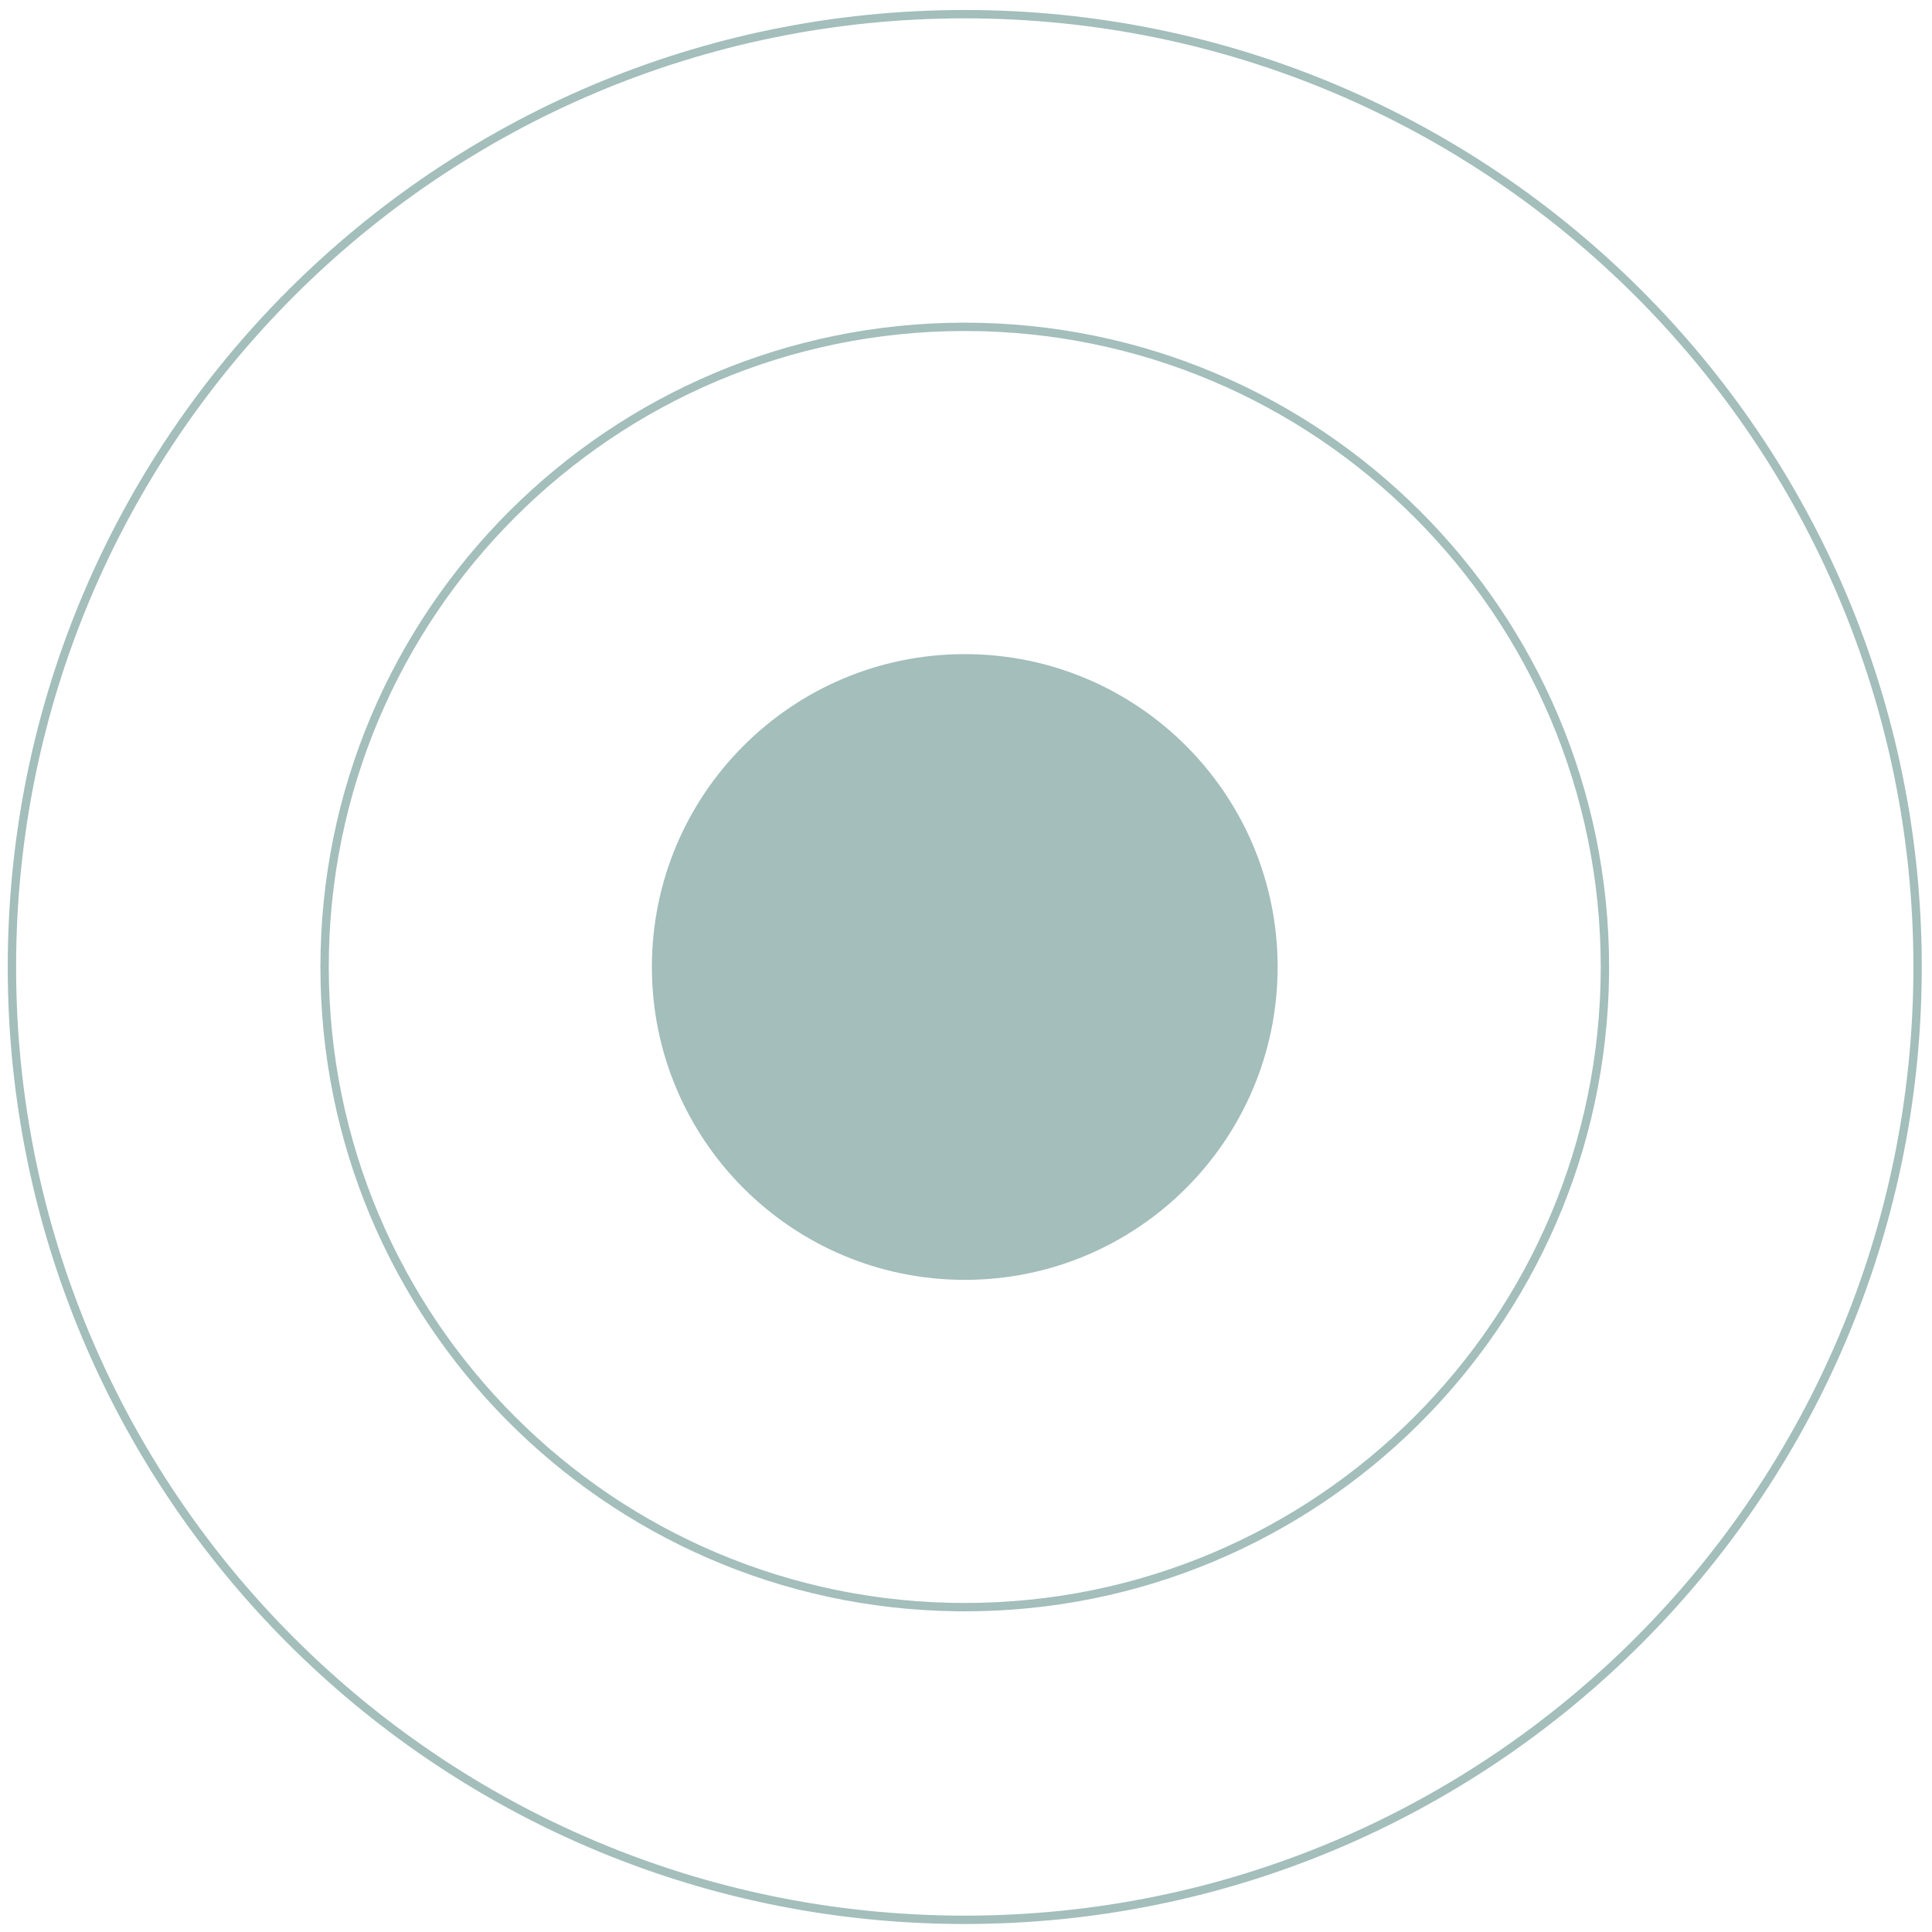 <svg xmlns="http://www.w3.org/2000/svg" width="162" height="162" viewBox="0 0 162 162" fill="none"><g opacity="0.5"><path d="M107.13 81.083C107.13 95.572 95.384 107.317 80.896 107.317C66.407 107.317 54.662 95.572 54.662 81.083C54.662 66.594 66.407 54.849 80.896 54.849C95.384 54.849 107.13 66.594 107.13 81.083Z" fill="#477D77"></path><path d="M134.223 81.083C134.223 51.631 110.347 27.755 80.895 27.755C51.444 27.756 27.568 51.631 27.568 81.083C27.568 110.535 51.444 134.411 80.895 134.411V135.112L80.197 135.107C50.68 134.733 26.867 110.689 26.867 81.083C26.867 51.244 51.056 27.055 80.895 27.055C110.735 27.055 134.924 51.244 134.924 81.083L134.92 81.781C134.546 111.299 110.501 135.112 80.895 135.112V134.411C110.348 134.411 134.223 110.535 134.223 81.083Z" fill="#477D77"></path><path d="M160.441 81.083C160.441 37.151 124.827 1.538 80.895 1.538C36.964 1.538 1.35 37.151 1.35 81.083C1.35 125.014 36.964 160.628 80.895 160.628V161.329L80.377 161.328C36.297 161.048 0.649 125.228 0.649 81.083C0.649 36.764 36.577 0.837 80.895 0.837C125.214 0.837 161.142 36.764 161.142 81.083L161.14 81.602C160.861 125.682 125.041 161.329 80.895 161.329V160.628C124.827 160.628 160.441 125.014 160.441 81.083Z" fill="#477D77"></path></g></svg>